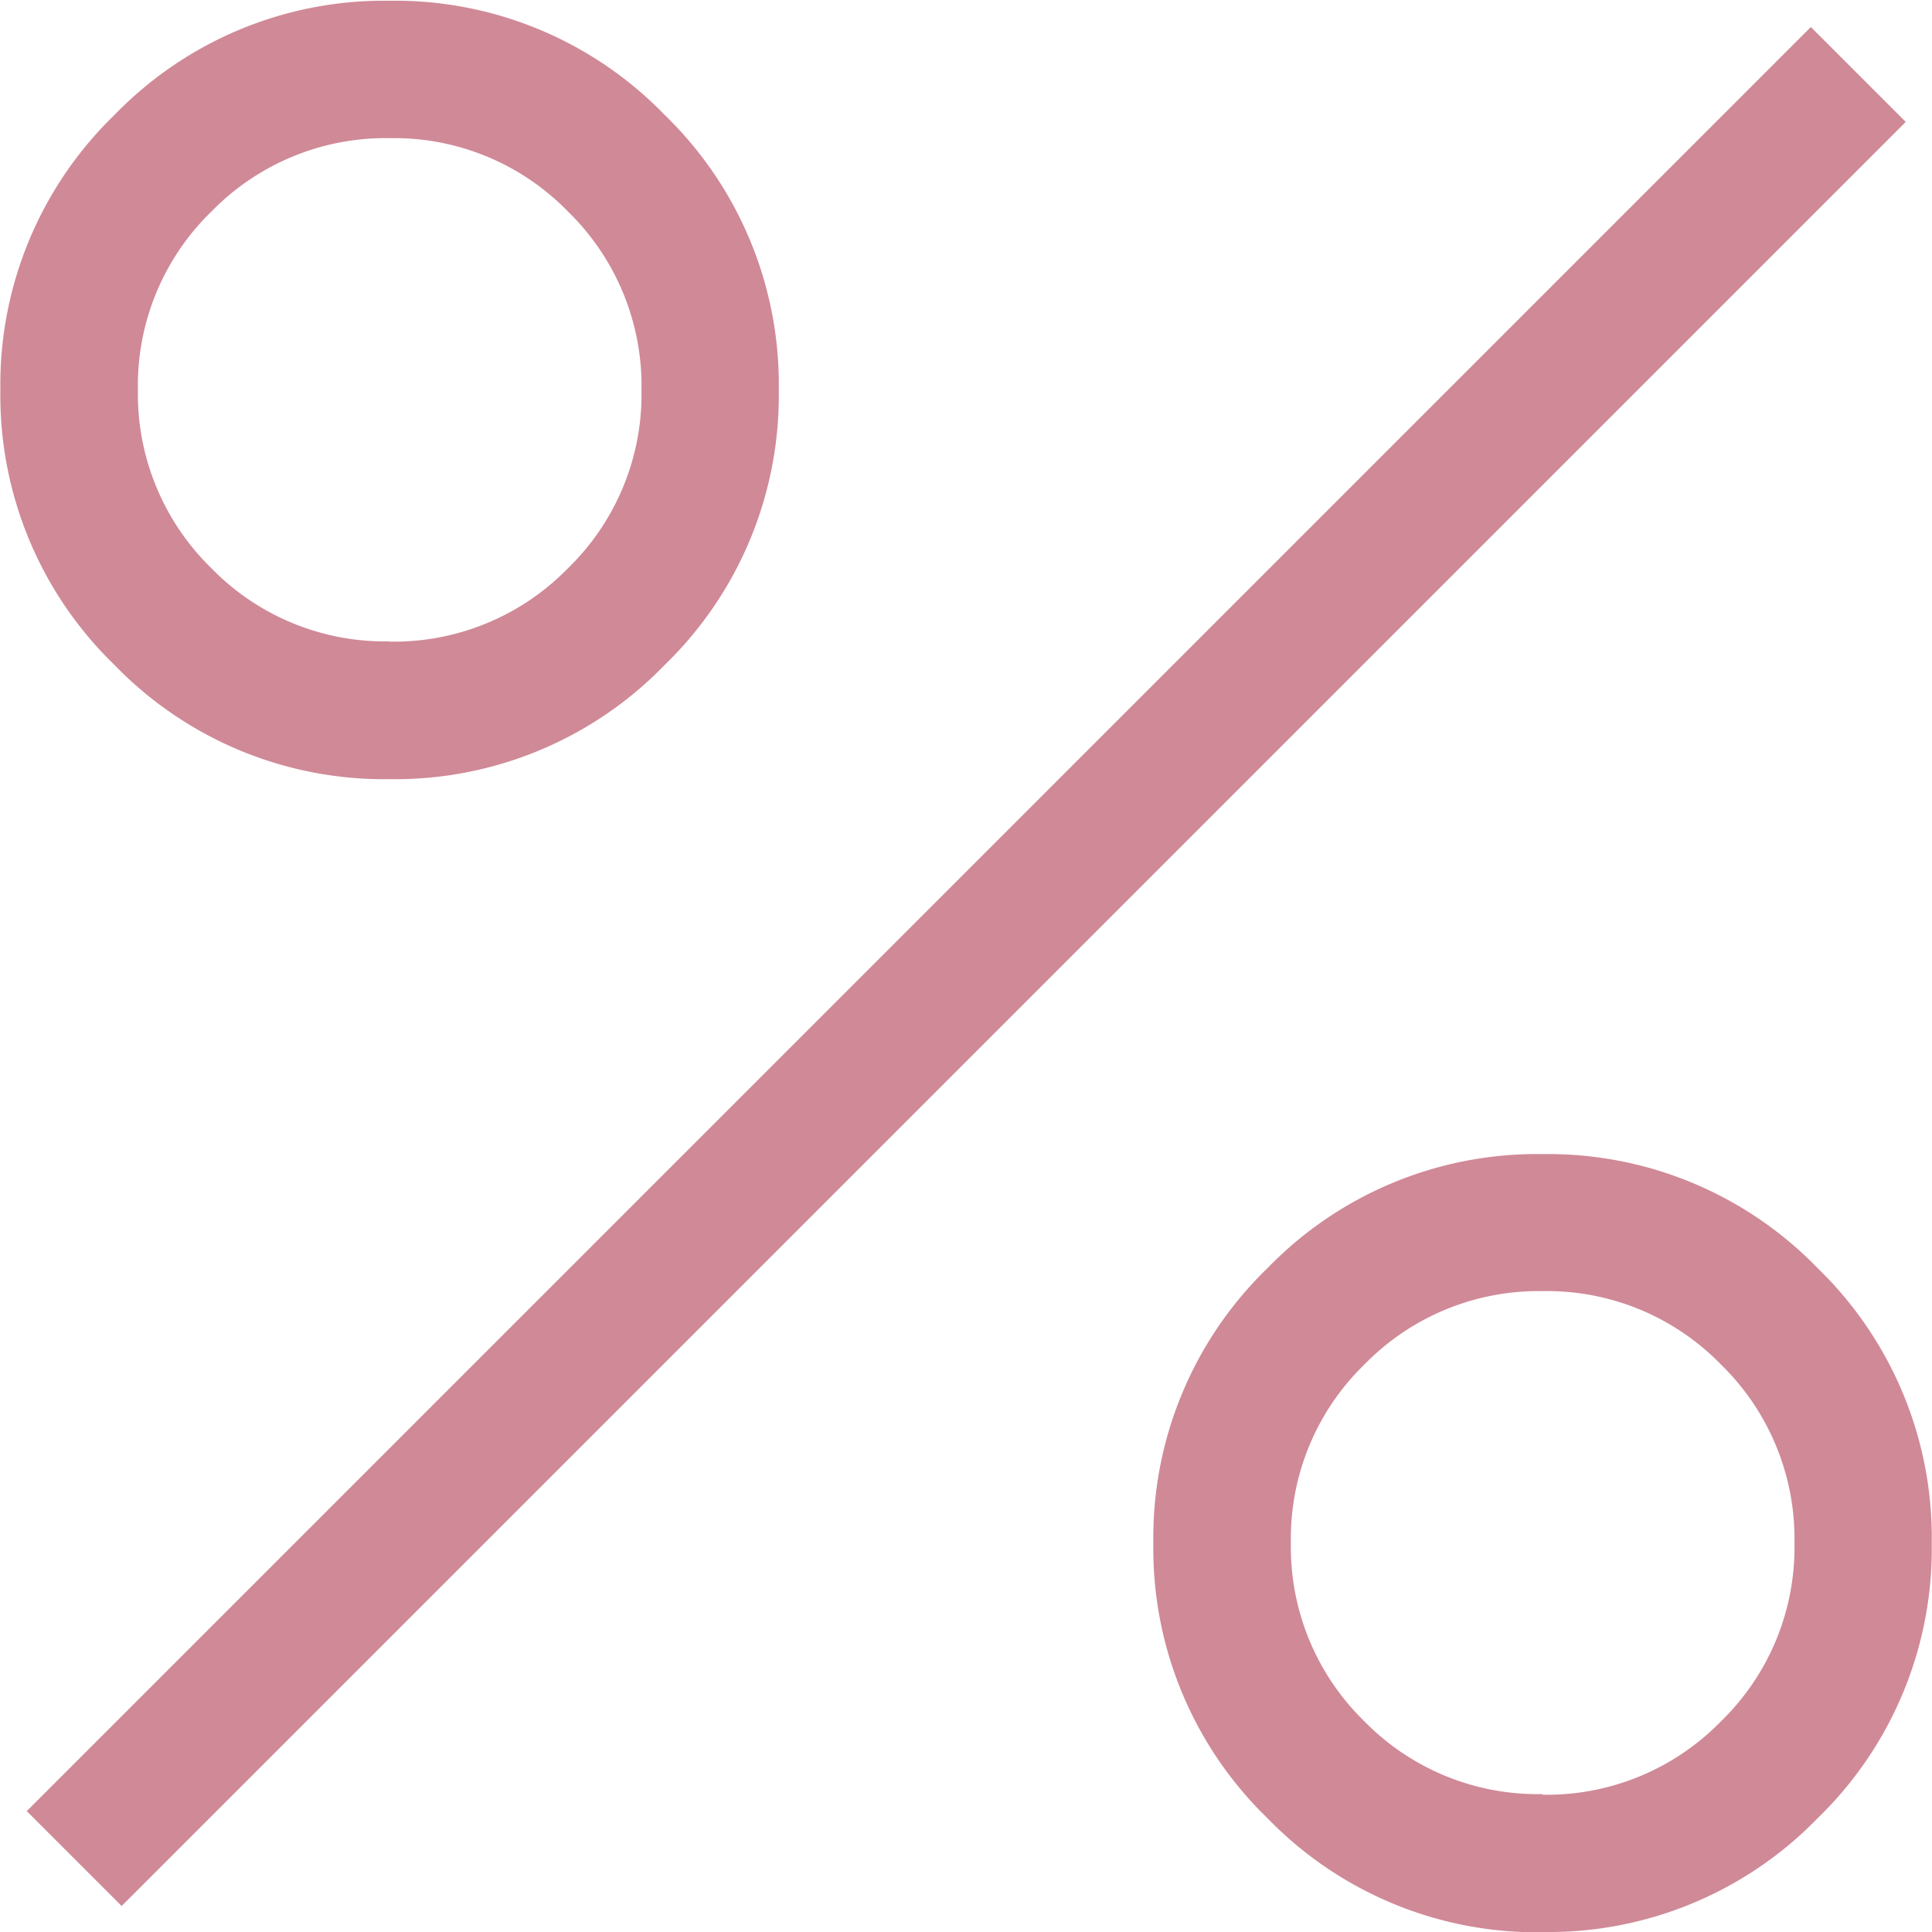 <svg xmlns="http://www.w3.org/2000/svg" width="15.453" height="15.453" viewBox="0 0 15.453 15.453"><path d="M203.116-754.537a3,3,0,0,1-2.2-.913,3,3,0,0,1-.913-2.2,3,3,0,0,1,.913-2.2,3,3,0,0,1,2.2-.913,3,3,0,0,1,2.2.913,3,3,0,0,1,.913,2.2,3,3,0,0,1-.913,2.2A3,3,0,0,1,203.116-754.537Zm0-1.1a1.945,1.945,0,0,0,1.427-.587,1.939,1.939,0,0,0,.588-1.425,1.945,1.945,0,0,0-.587-1.427,1.939,1.939,0,0,0-1.426-.588,1.945,1.945,0,0,0-1.427.587,1.938,1.938,0,0,0-.588,1.425,1.945,1.945,0,0,0,.587,1.427A1.938,1.938,0,0,0,203.115-755.639Zm9.222,10.323a3,3,0,0,1-2.2-.912,3,3,0,0,1-.913-2.2,3,3,0,0,1,.913-2.2,3,3,0,0,1,2.2-.912,3,3,0,0,1,2.2.912,3,3,0,0,1,.913,2.2,3,3,0,0,1-.913,2.2A3,3,0,0,1,212.337-745.316Zm0-1.1a1.945,1.945,0,0,0,1.427-.587,1.939,1.939,0,0,0,.588-1.426,1.945,1.945,0,0,0-.587-1.427,1.939,1.939,0,0,0-1.426-.588,1.945,1.945,0,0,0-1.427.587,1.939,1.939,0,0,0-.588,1.426,1.945,1.945,0,0,0,.587,1.427A1.939,1.939,0,0,0,212.336-746.419Zm-11.365.89-.759-.759,14.27-14.27.759.759Z" transform="translate(-200 760.769)" fill="#d08997"/></svg>